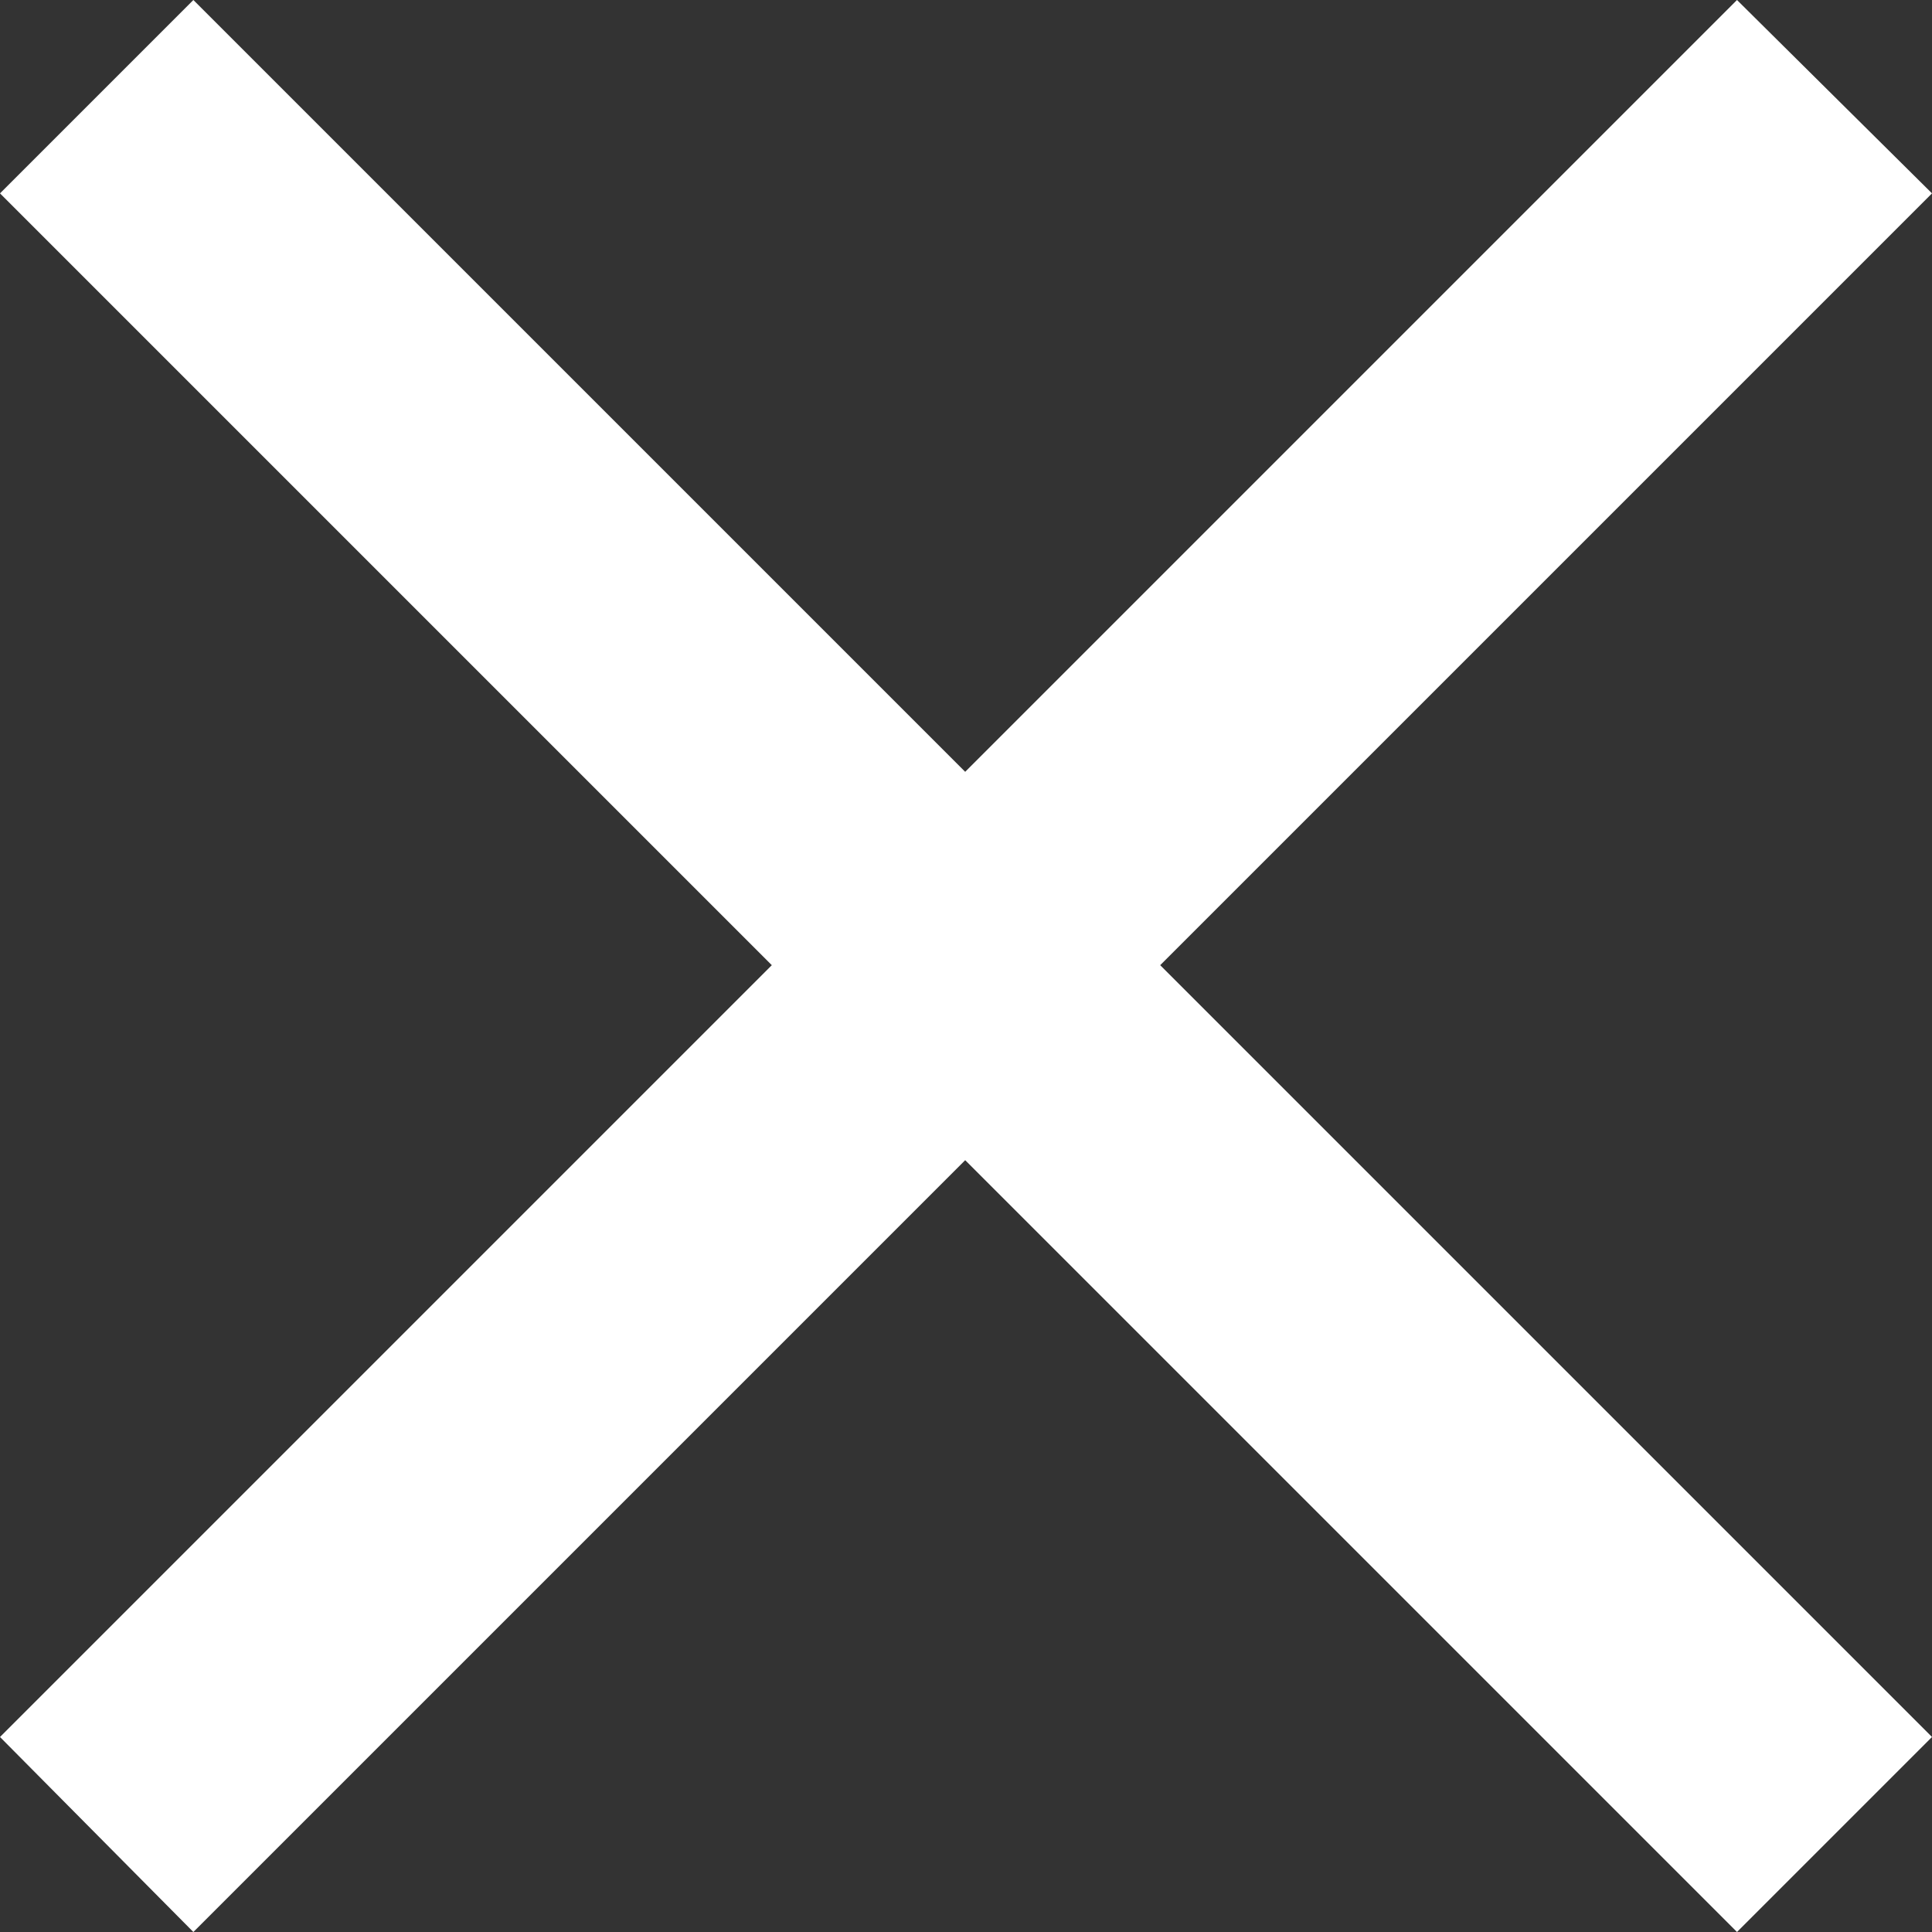 <?xml version="1.0" encoding="utf-8"?>
<!-- Generator: Adobe Illustrator 27.4.1, SVG Export Plug-In . SVG Version: 6.00 Build 0)  -->
<svg version="1.1" id="Ebene_1" xmlns="http://www.w3.org/2000/svg" xmlns:xlink="http://www.w3.org/1999/xlink" x="0px" y="0px"
	 viewBox="0 0 117.9 117.9" style="enable-background:new 0 0 117.9 117.9;" xml:space="preserve">
<rect x="0" y="0" width="117.9" height="117.9" fill="#333333" stroke="none"/>
<style type="text/css">
	.st0{fill:#FFFFFF;}
</style>
<polygon class="st0" points="117.9,11.8 106,0 58.9,47.1 11.8,0 0,11.8 47.1,58.9 0,106 11.8,117.9 58.9,70.8 106,117.9 117.9,106 
	70.8,58.9 "/>
</svg>
